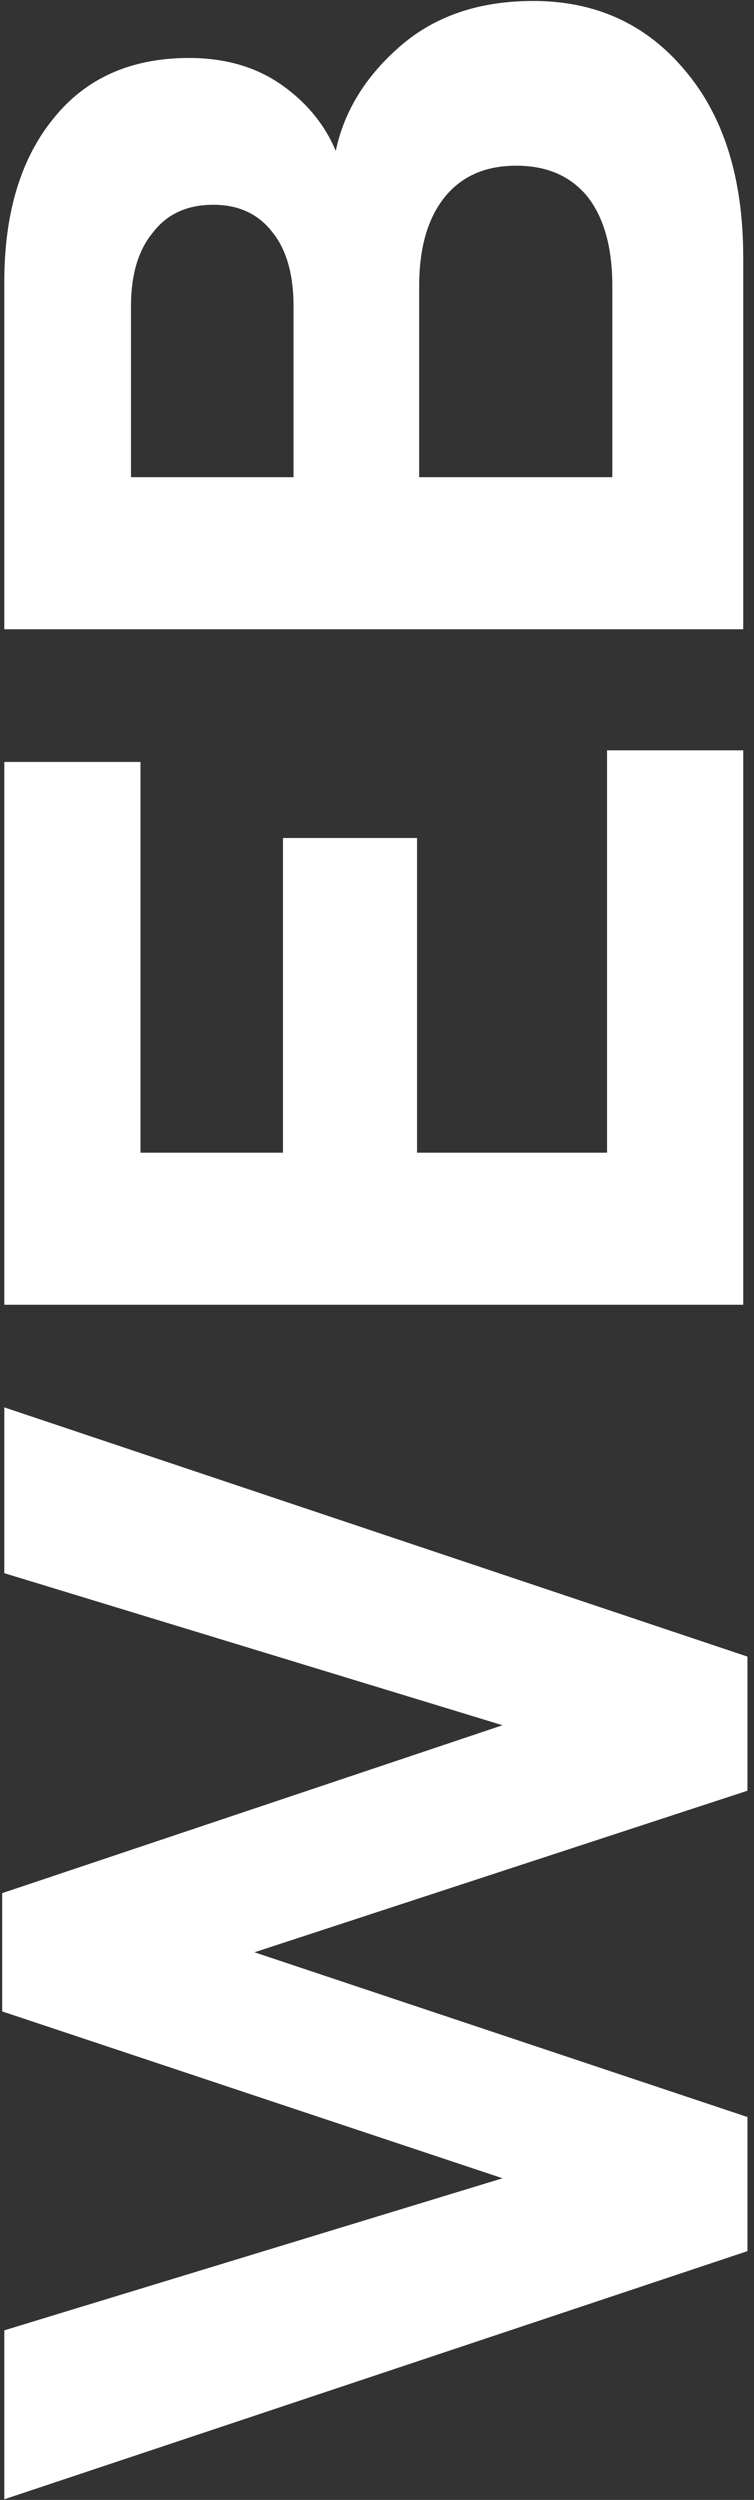 <svg width="70" height="232" viewBox="0 0 70 232" fill="none" xmlns="http://www.w3.org/2000/svg">
<rect x="0" y="0" width="70" height="232" fill="#333333" stroke="none"/>
<path d="M69.392 196.466L69.392 208.912L0.4 231.942L0.4 216.262L46.656 202.15L0.204 186.666L0.204 175.69L46.656 160.108L0.4 145.996L0.4 130.61L69.392 153.738L69.392 166.184L23.626 181.178L69.392 196.466ZM69 69.635L69 121.085L0.4 121.085L0.4 70.713L13.042 70.713L13.042 106.973L26.272 106.973L26.272 77.769L38.718 77.769L38.718 106.973L56.358 106.973L56.358 69.635L69 69.635ZM69 23.903L69 58.399L0.4 58.399L0.4 26.157C0.4 19.82 1.903 14.789 4.908 11.065C7.913 7.276 12.127 5.381 17.55 5.381C20.882 5.381 23.724 6.198 26.076 7.831C28.428 9.465 30.127 11.523 31.172 14.005C31.956 10.281 33.981 7.015 37.248 4.205C40.449 1.461 44.533 0.089 49.498 0.089C55.313 0.089 60.017 2.245 63.61 6.557C67.203 10.804 69 16.586 69 23.903ZM38.914 44.287L56.848 44.287L56.848 26.549C56.848 23.021 56.097 20.277 54.594 18.317C53.026 16.357 50.805 15.377 47.93 15.377C45.055 15.377 42.834 16.357 41.266 18.317C39.698 20.277 38.914 23.021 38.914 26.549L38.914 44.287ZM12.16 44.287L27.252 44.287L27.252 28.411C27.252 25.471 26.599 23.185 25.292 21.551C23.985 19.853 22.156 19.003 19.804 19.003C17.387 19.003 15.525 19.853 14.218 21.551C12.846 23.185 12.16 25.471 12.16 28.411L12.16 44.287Z" fill="white"/>
</svg>

